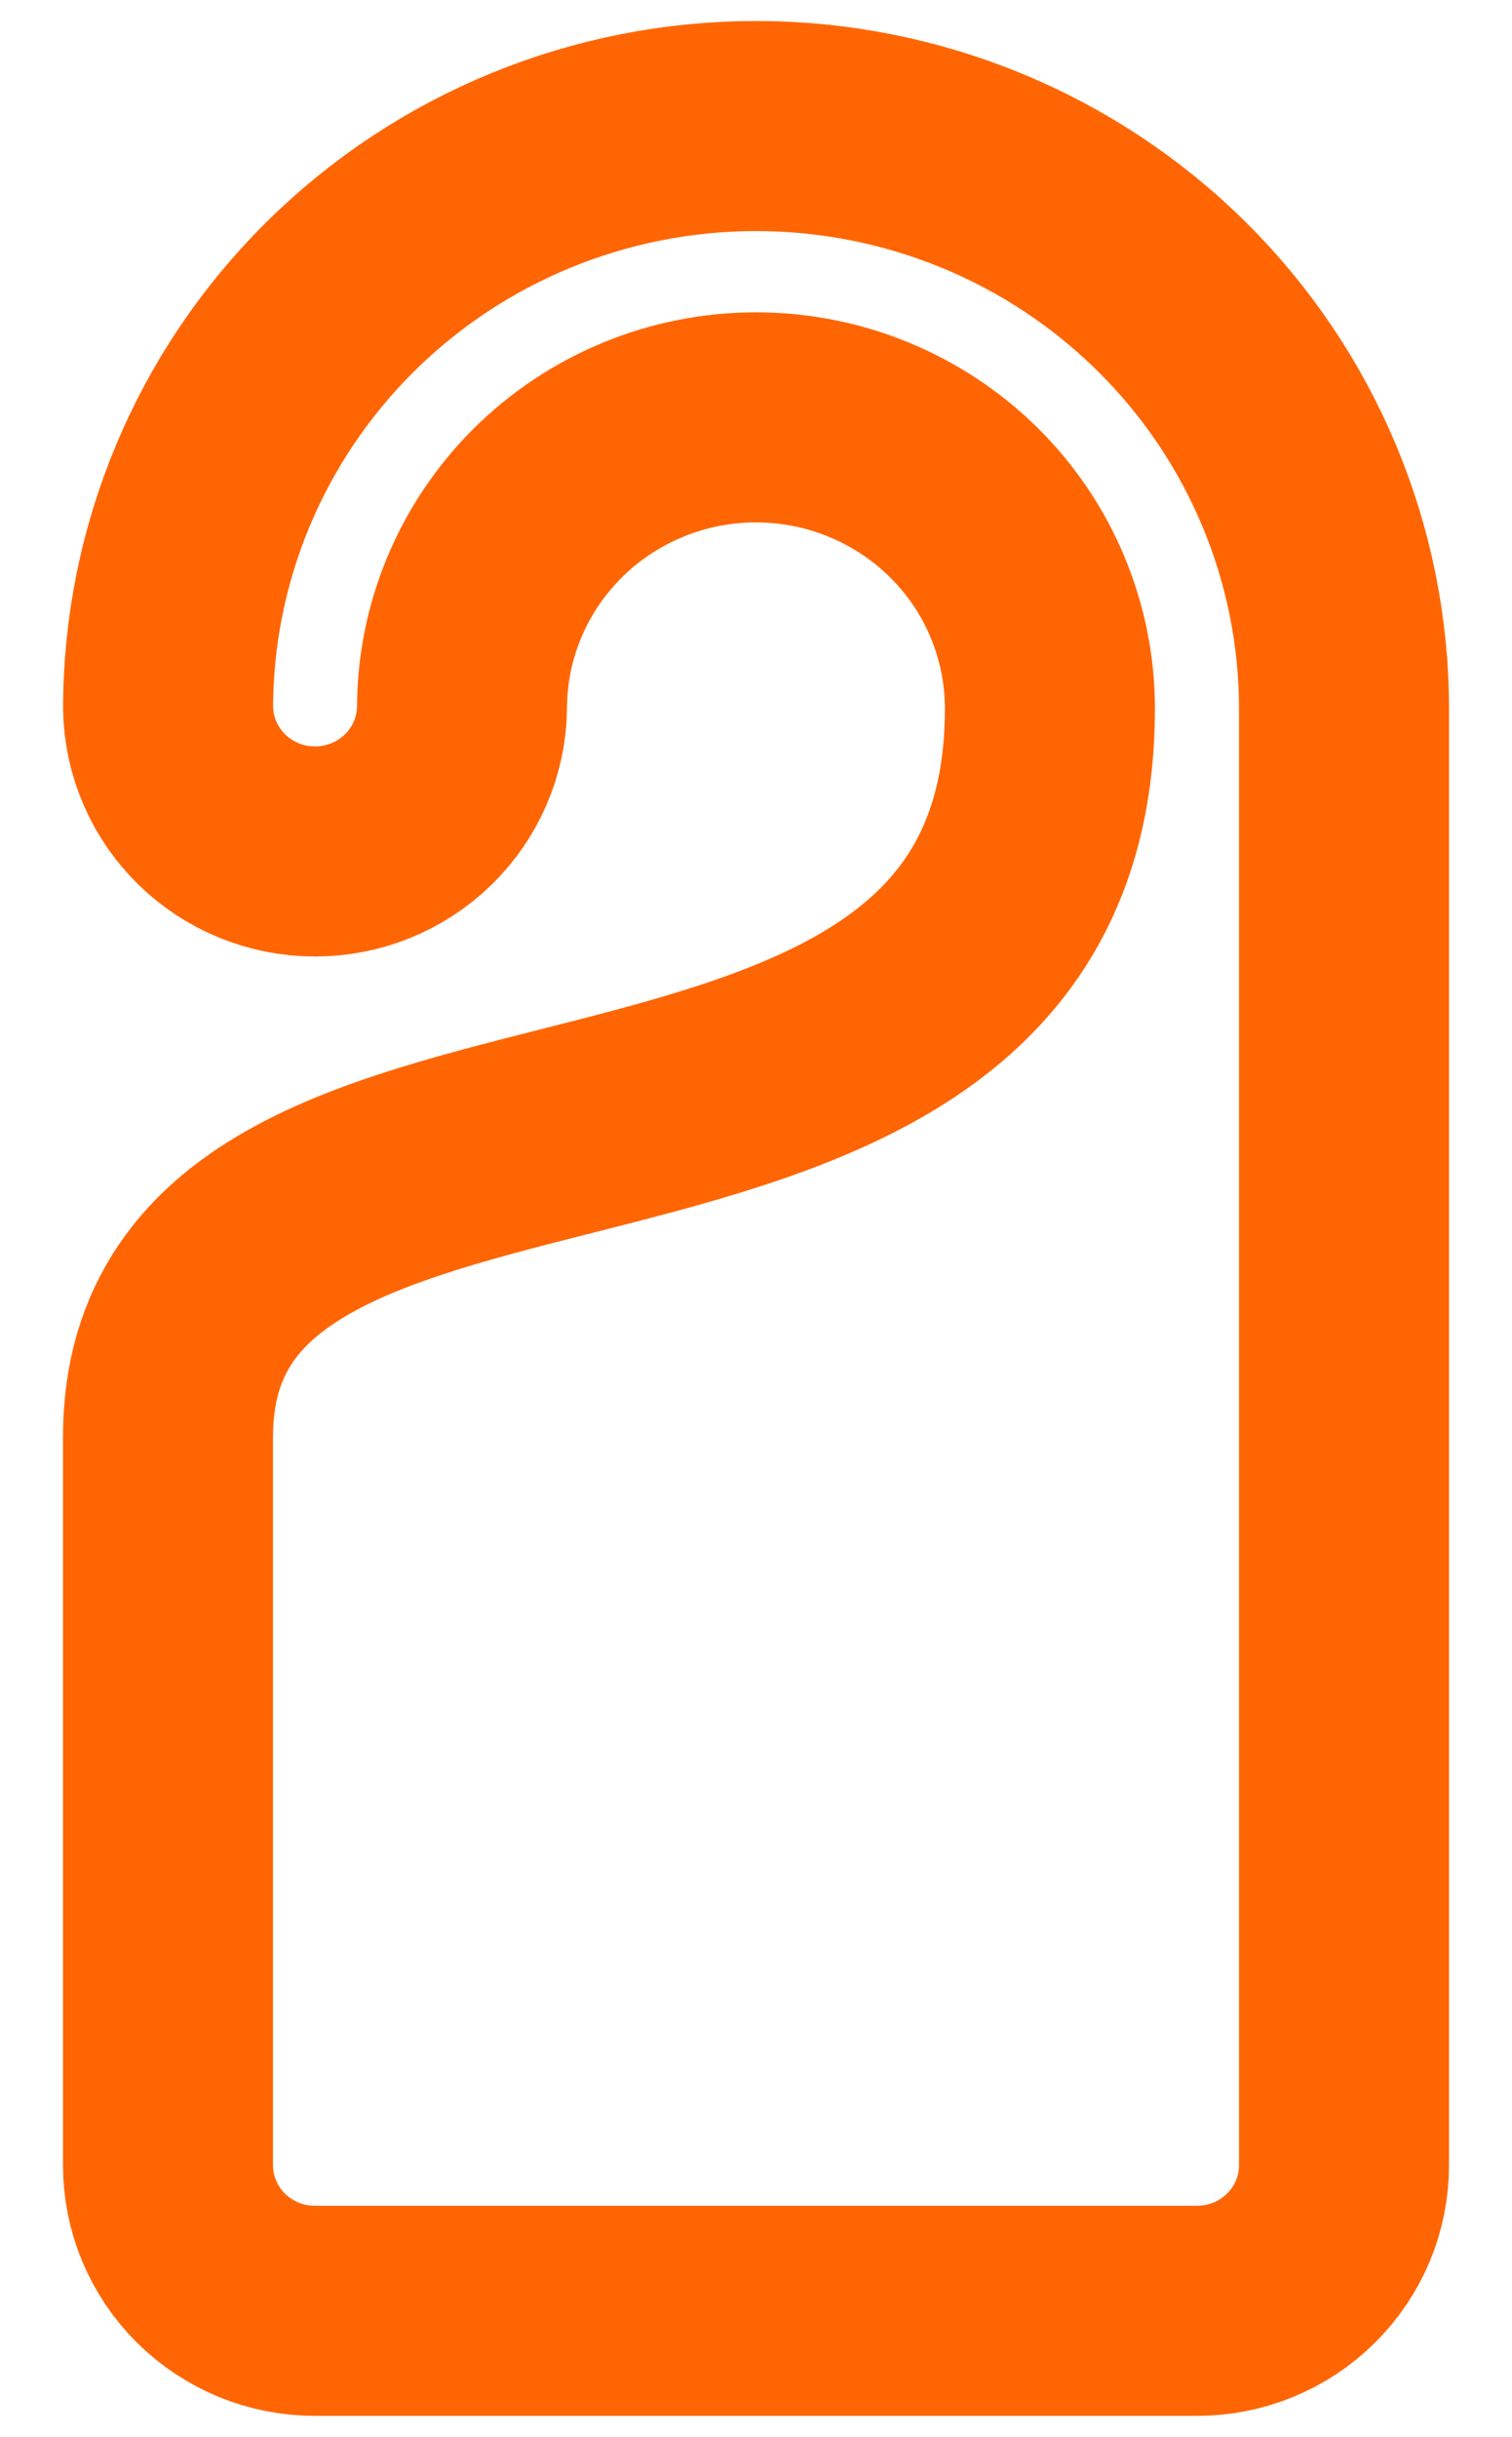 <svg width="18" height="29" viewBox="0 0 18 29" fill="none" xmlns="http://www.w3.org/2000/svg">
<path id="Caminho 11736" d="M9 4.967C8.54 4.967 8.085 5.056 7.66 5.231C7.236 5.405 6.85 5.66 6.525 5.982C6.2 6.304 5.942 6.686 5.766 7.107C5.59 7.527 5.5 7.978 5.5 8.433C5.491 8.887 5.303 9.319 4.976 9.637C4.649 9.955 4.209 10.133 3.75 10.133C3.292 10.133 2.852 9.955 2.525 9.637C2.198 9.319 2.01 8.887 2.001 8.433C2.001 6.595 2.738 4.831 4.051 3.531C5.364 2.23 7.144 1.5 9 1.5C10.857 1.5 12.637 2.23 13.95 3.531C15.262 4.831 16 6.595 16 8.433V25.767C16 25.995 15.955 26.22 15.867 26.431C15.779 26.641 15.65 26.832 15.487 26.993C15.325 27.154 15.132 27.282 14.919 27.369C14.707 27.456 14.479 27.5 14.249 27.5H3.75C3.52 27.5 3.293 27.456 3.08 27.369C2.868 27.281 2.675 27.154 2.512 26.993C2.35 26.832 2.221 26.641 2.133 26.43C2.045 26.22 2 25.995 2 25.767V17.1C2 11.9 12.499 15.14 12.499 8.434C12.499 7.979 12.409 7.528 12.233 7.107C12.058 6.686 11.8 6.304 11.475 5.982C11.15 5.66 10.764 5.405 10.339 5.231C9.915 5.056 9.459 4.967 9 4.967Z" stroke="#FF6603" stroke-width="2.5" stroke-linecap="round" stroke-linejoin="round"/>
</svg>
